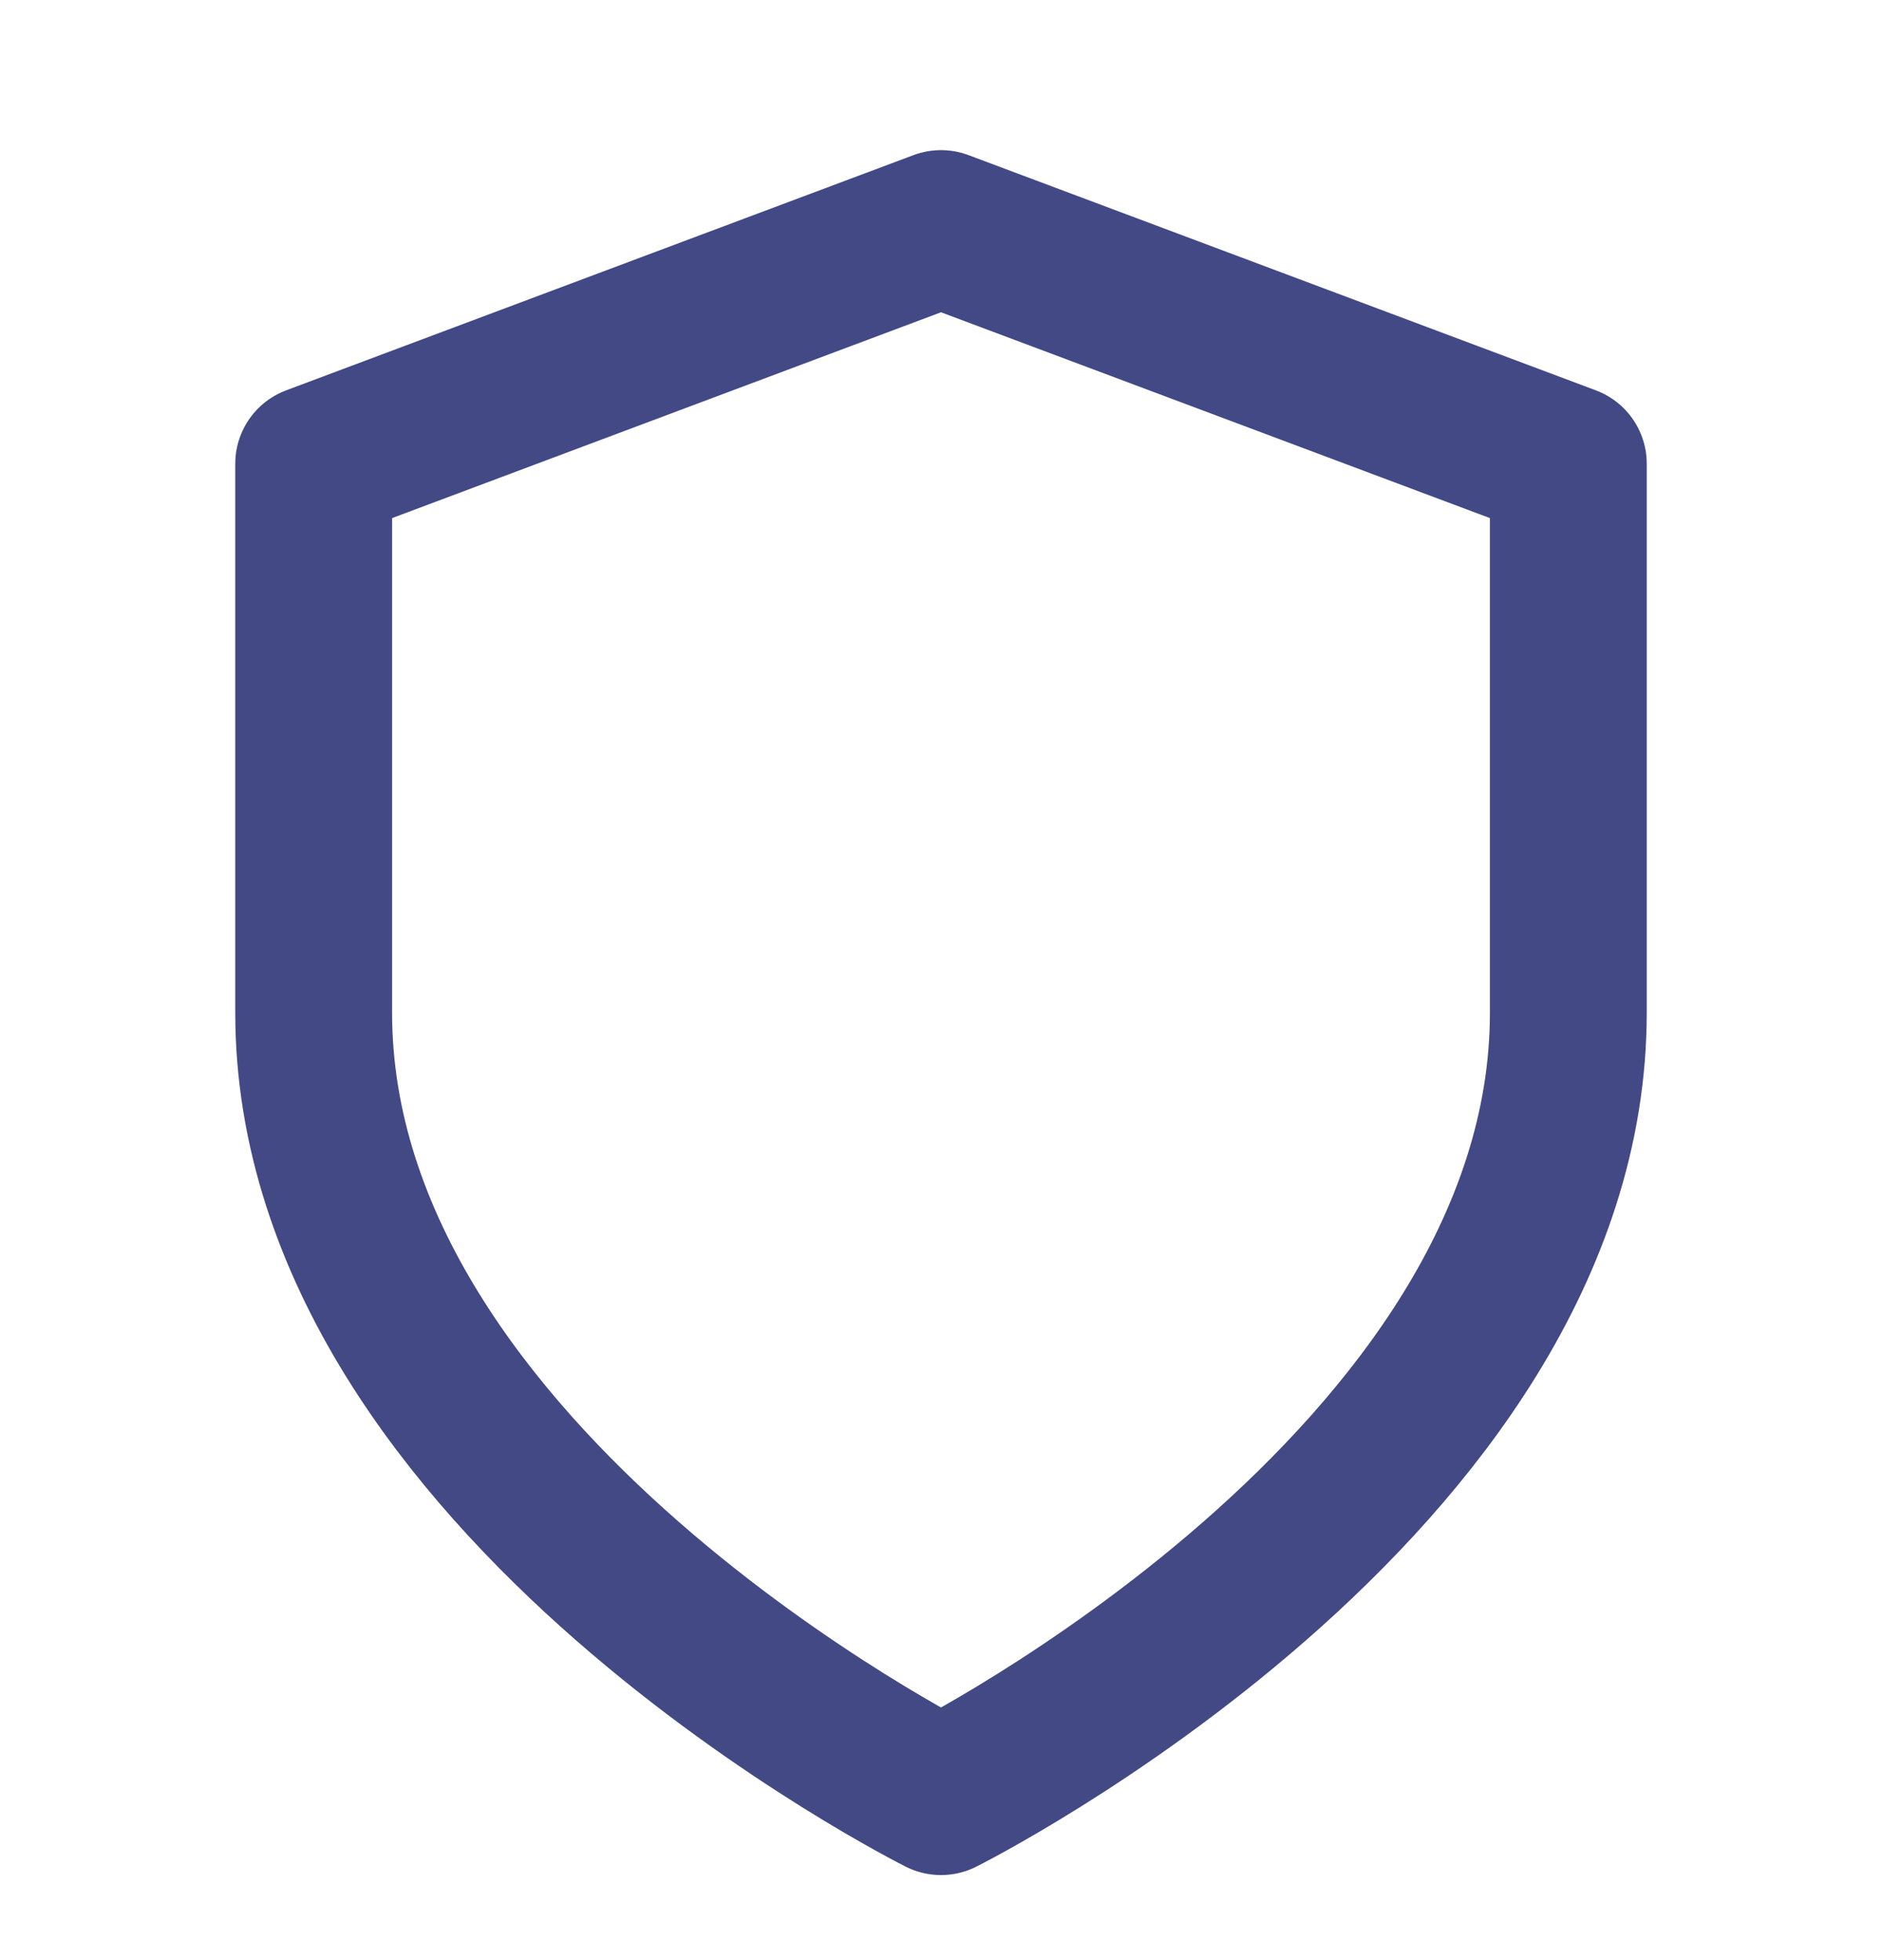 <svg width="24" height="25" viewBox="0 0 24 25" fill="none" xmlns="http://www.w3.org/2000/svg">
<path d="M12 22.915C12 22.915 20 18.915 20 12.915V5.915L12 2.915L4 5.915V12.915C4 18.915 12 22.915 12 22.915Z" stroke="#424984" stroke-width="2" stroke-linecap="round" stroke-linejoin="round"/>
</svg>
